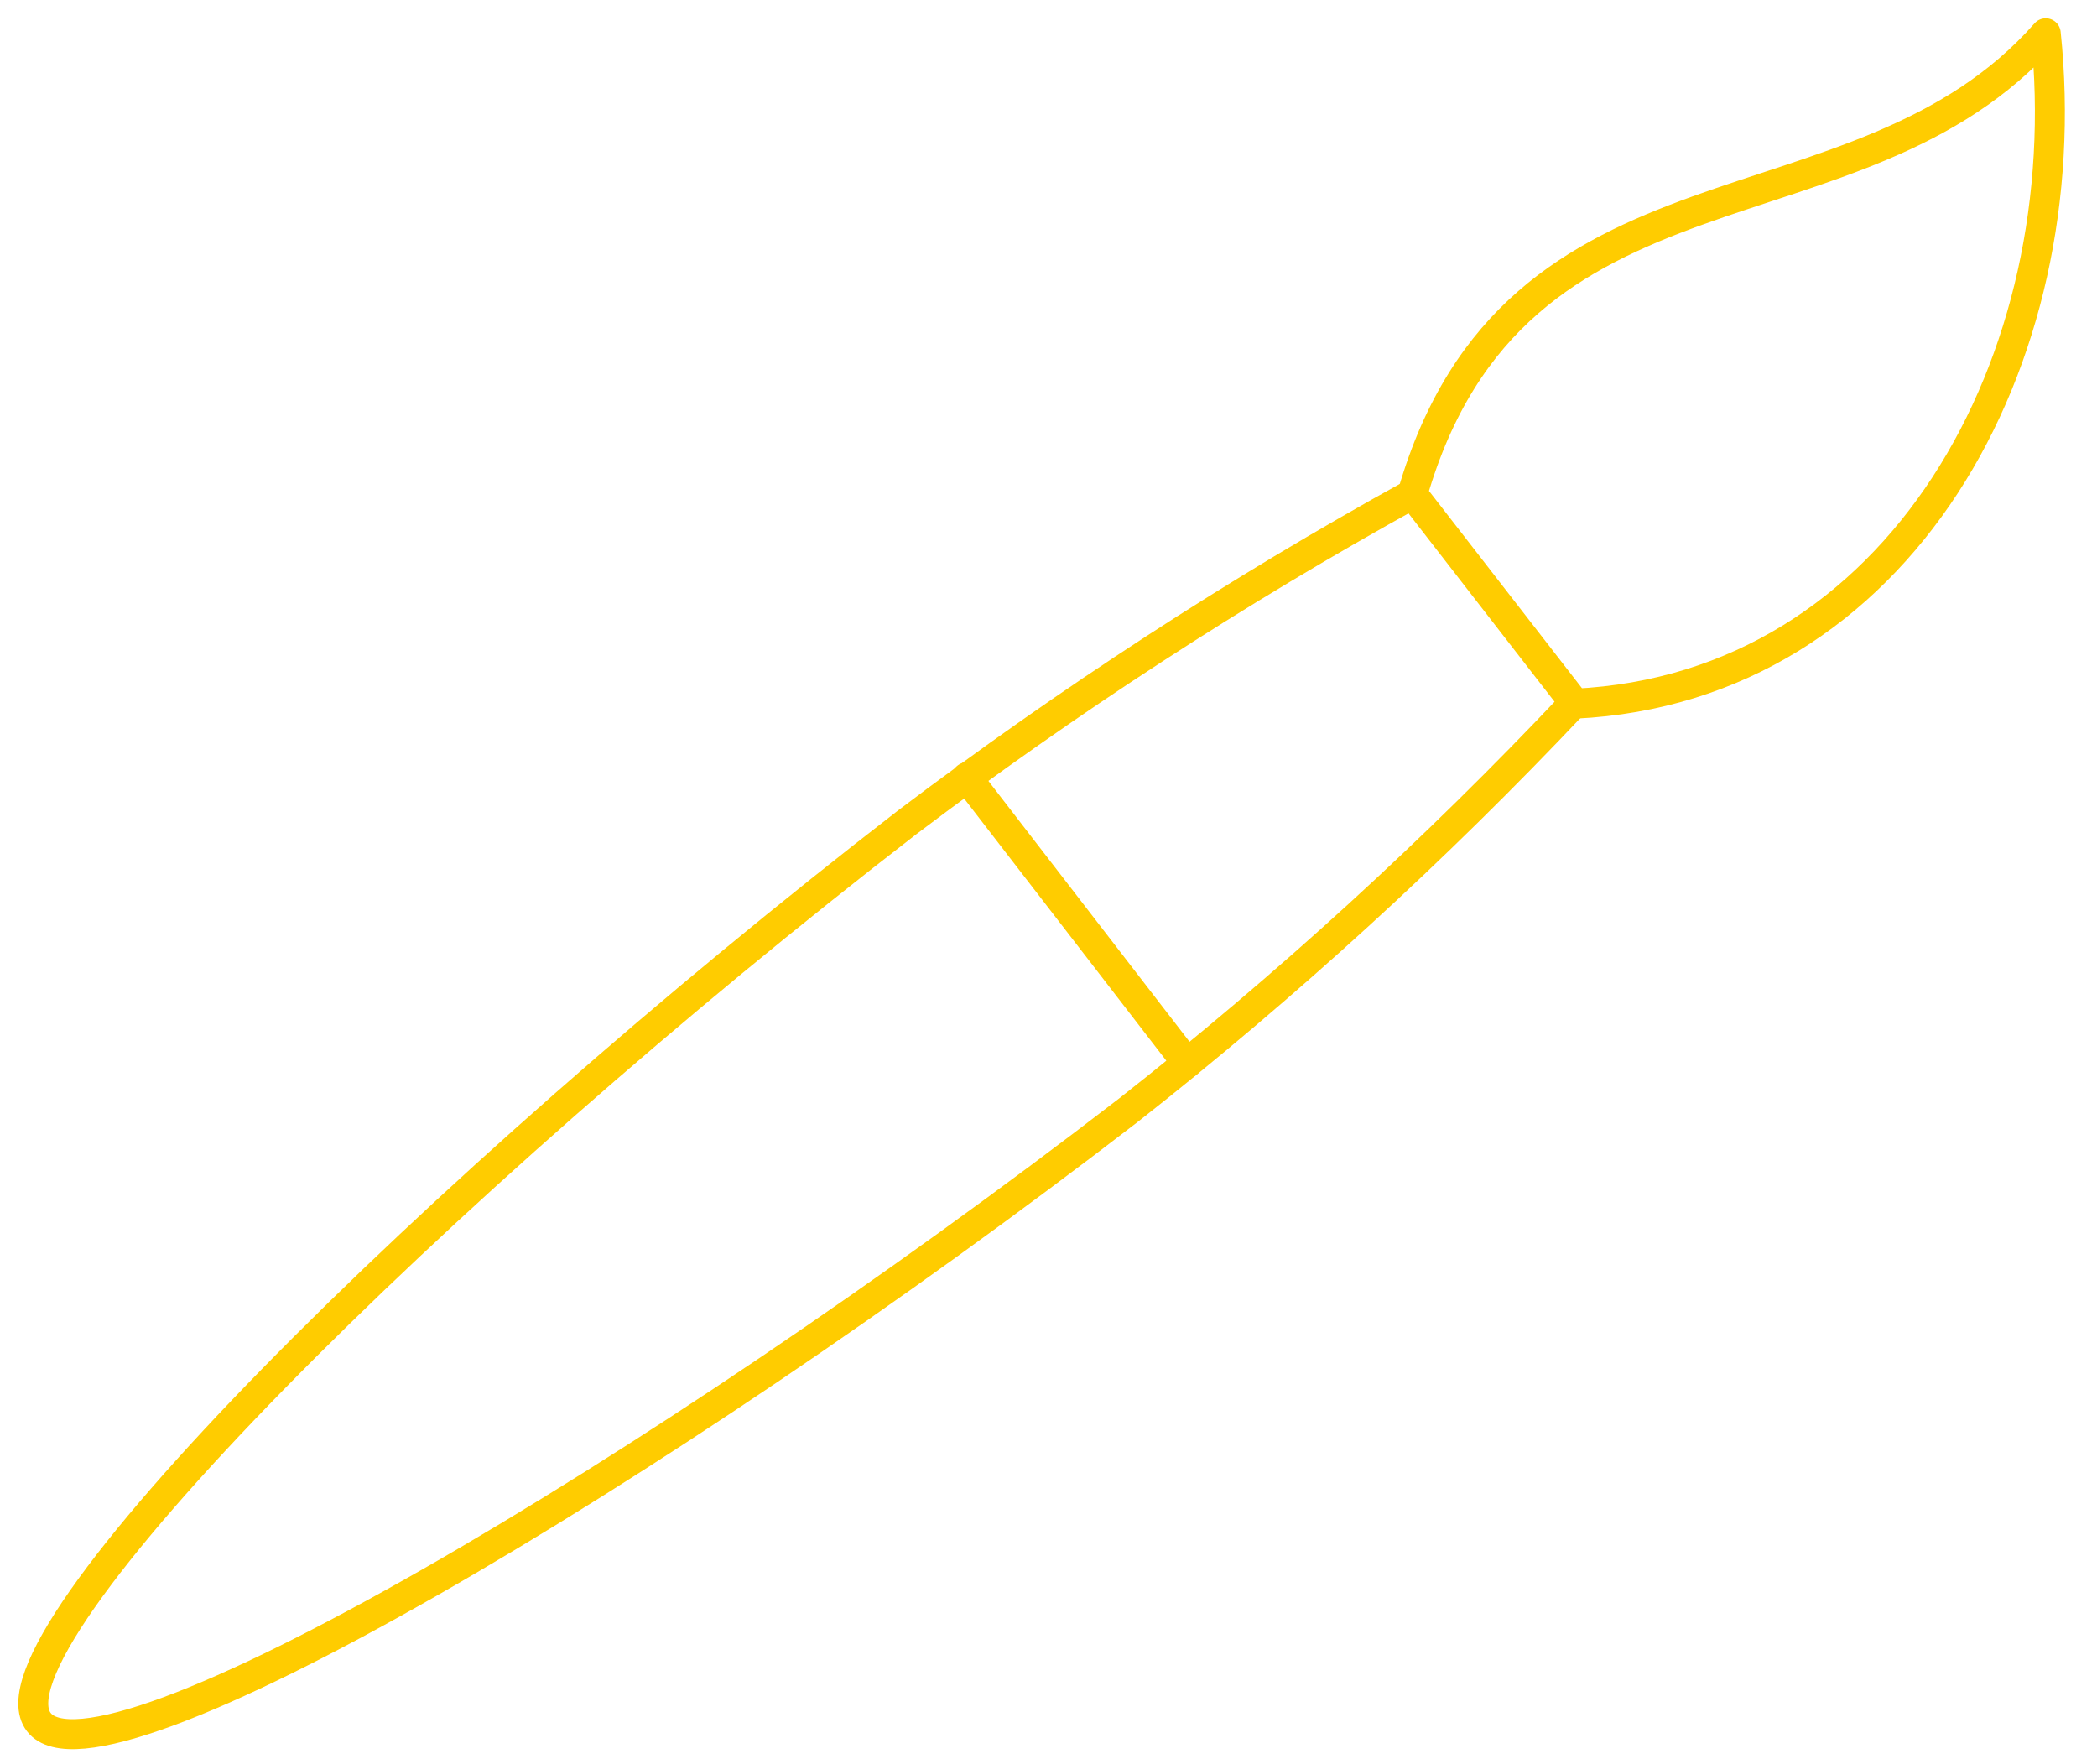 <svg width="63" height="53" viewBox="0 0 63 53" fill="none" xmlns="http://www.w3.org/2000/svg">
<path d="M42.433 14.842C37.147 17.76 32.08 21.054 27.265 24.697C13.122 35.621 -0.673 49.334 1.165 51.735C3.004 54.136 19.723 44.285 33.901 33.353C38.653 29.618 43.121 25.536 47.27 21.14" stroke="#FFCC00" stroke-width="0.9" stroke-linecap="round" stroke-linejoin="round"/>
<path d="M42.434 14.842C45.518 4.173 55.803 7.428 61.46 1C62.488 10.815 57.088 20.669 47.318 21.14L42.434 14.842Z" stroke="#FFCC00" stroke-width="0.9" stroke-linecap="round" stroke-linejoin="round"/>
<path d="M29.043 23.354L35.663 31.938" stroke="#FFCC00" stroke-width="0.9" stroke-linecap="round" stroke-linejoin="round"/>
</svg>
